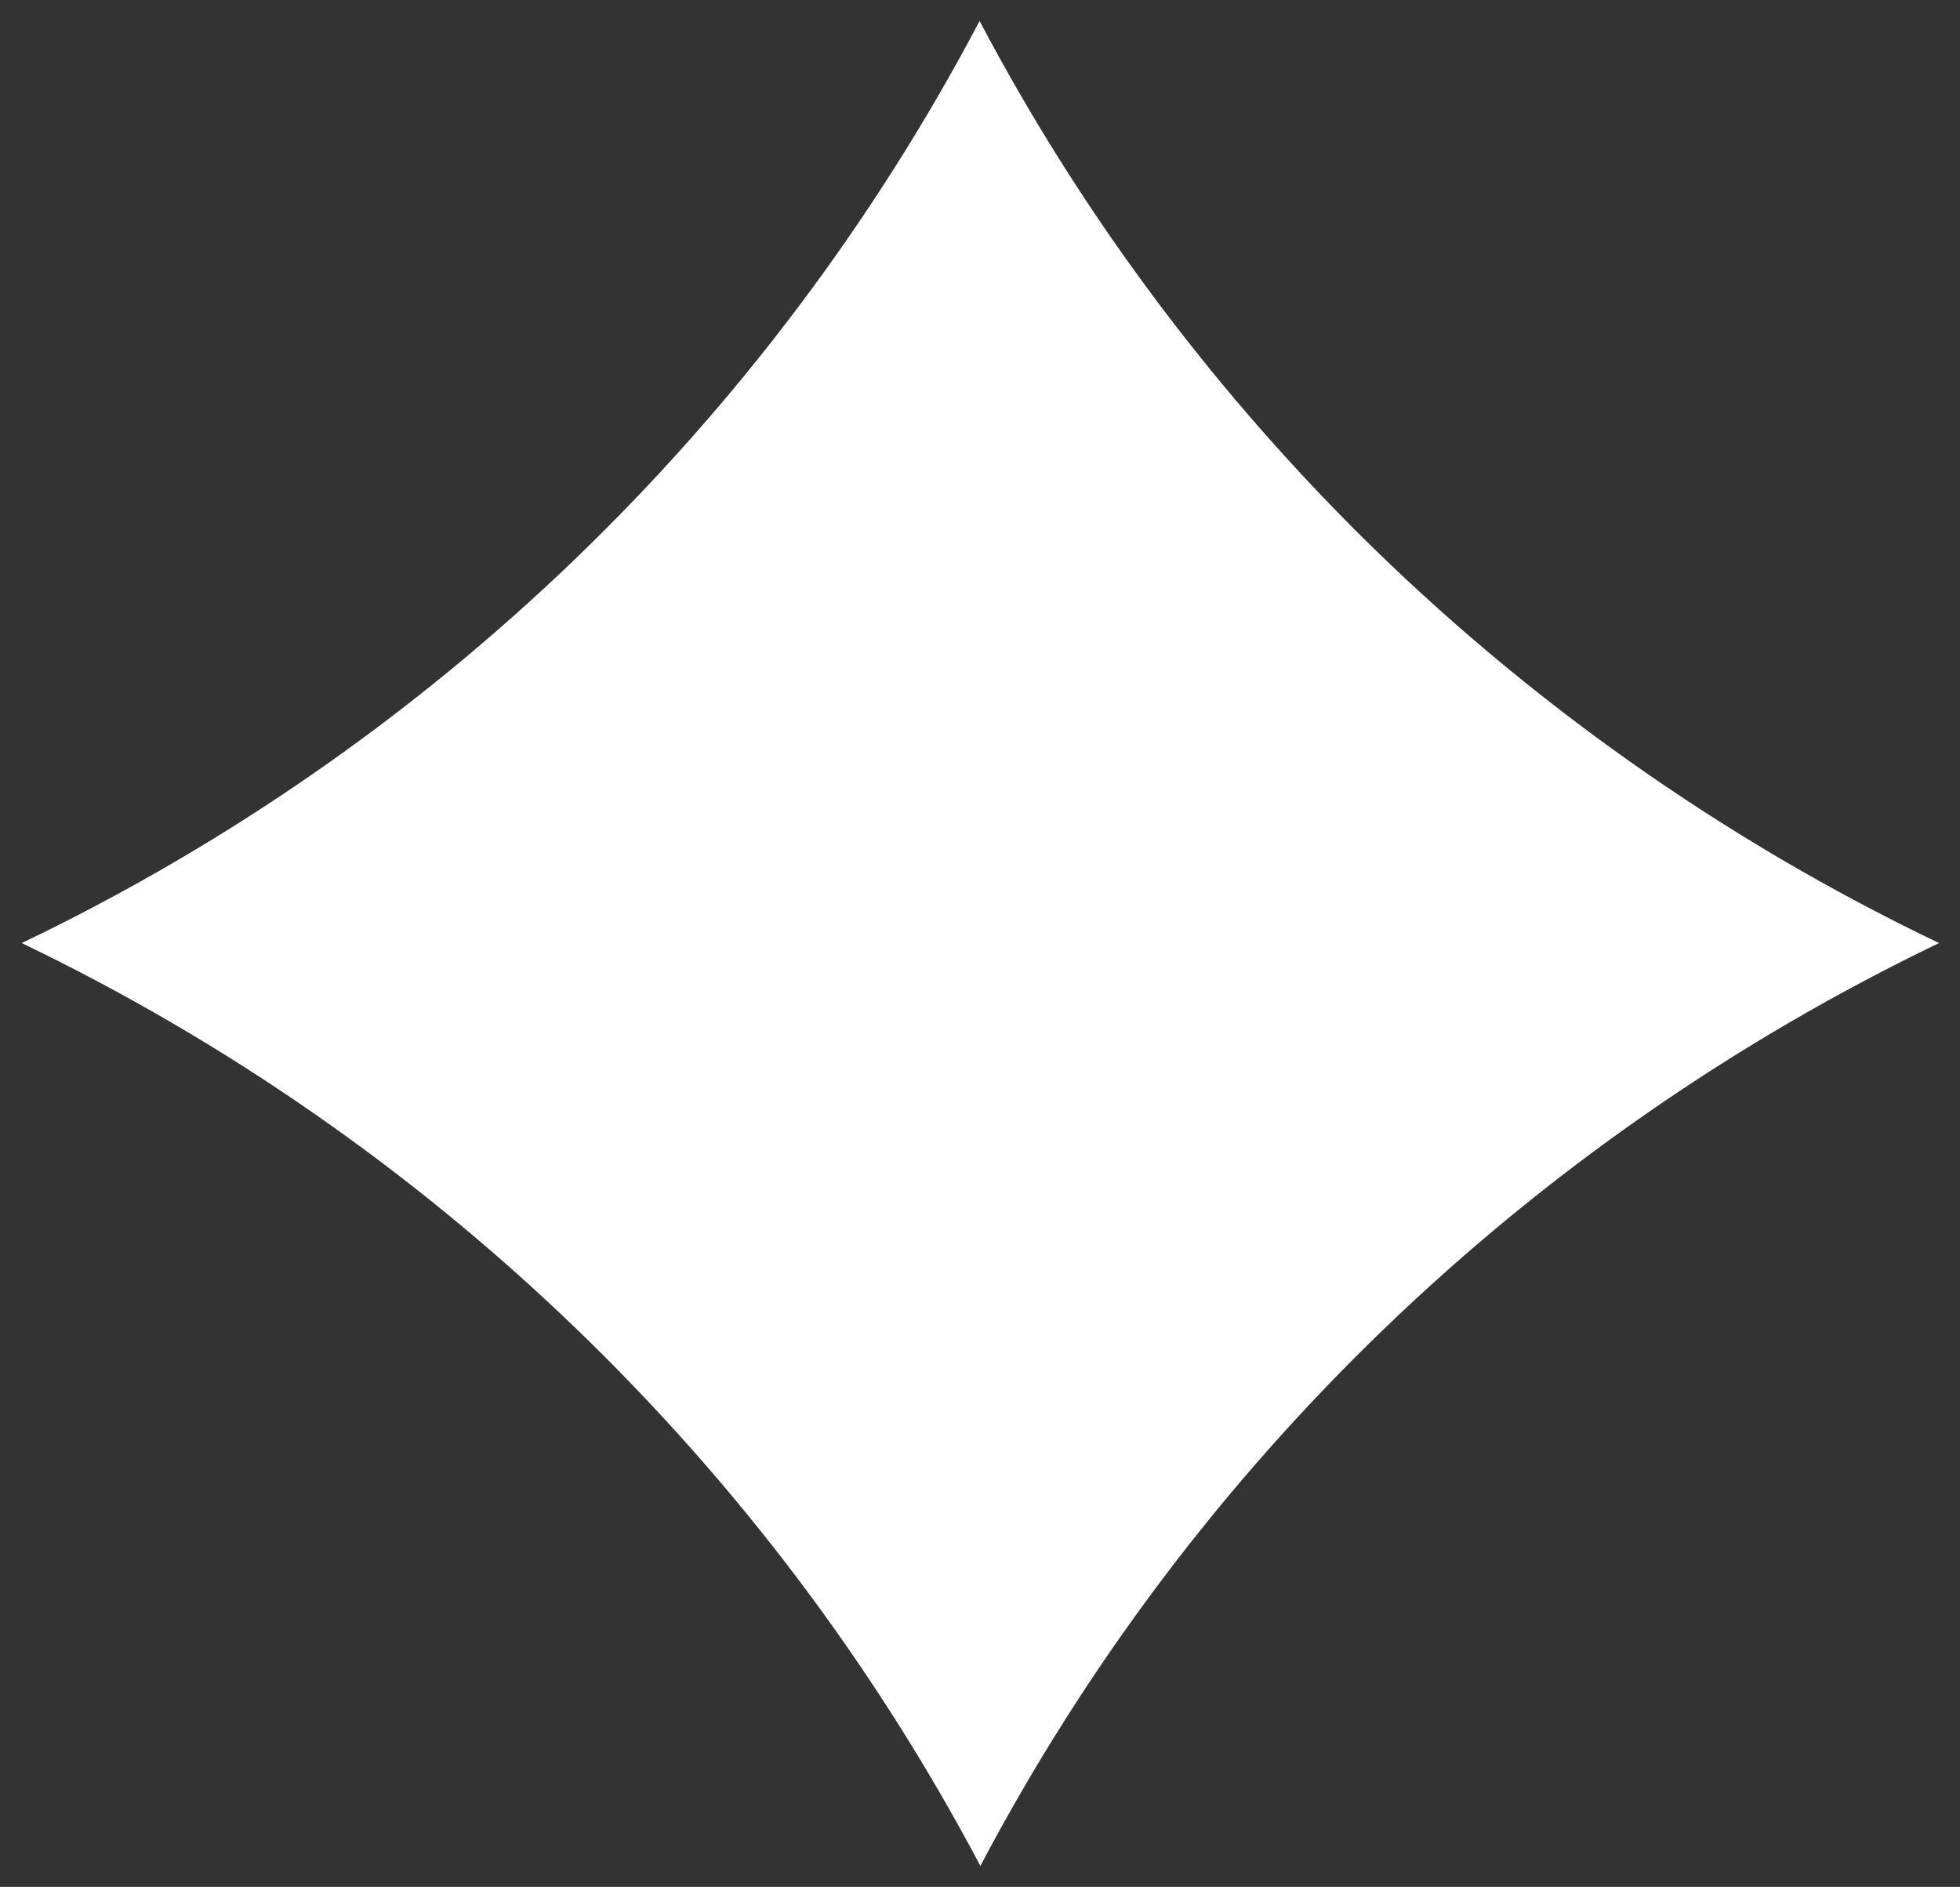 <?xml version="1.0" encoding="UTF-8"?> <svg xmlns="http://www.w3.org/2000/svg" xmlns:xlink="http://www.w3.org/1999/xlink" version="1.2" id="Livello_1" x="0px" y="0px" viewBox="0 0 25.23 24.29" overflow="visible" xml:space="preserve"><rect x="0" y="0" width="25.23" height="24.29" fill="#333333" stroke="none"/> <path id="Tracciato_12" fill="#FFFFFF" d="M17.47,6.85c-1.94-1.94-3.58-4.15-4.86-6.58C9.88,5.45,5.56,9.61,0.28,12.14 c5.28,2.54,9.6,6.7,12.34,11.88c2.73-5.18,7.06-9.34,12.34-11.88C22.18,10.81,19.65,9.02,17.47,6.85z"></path> </svg> 